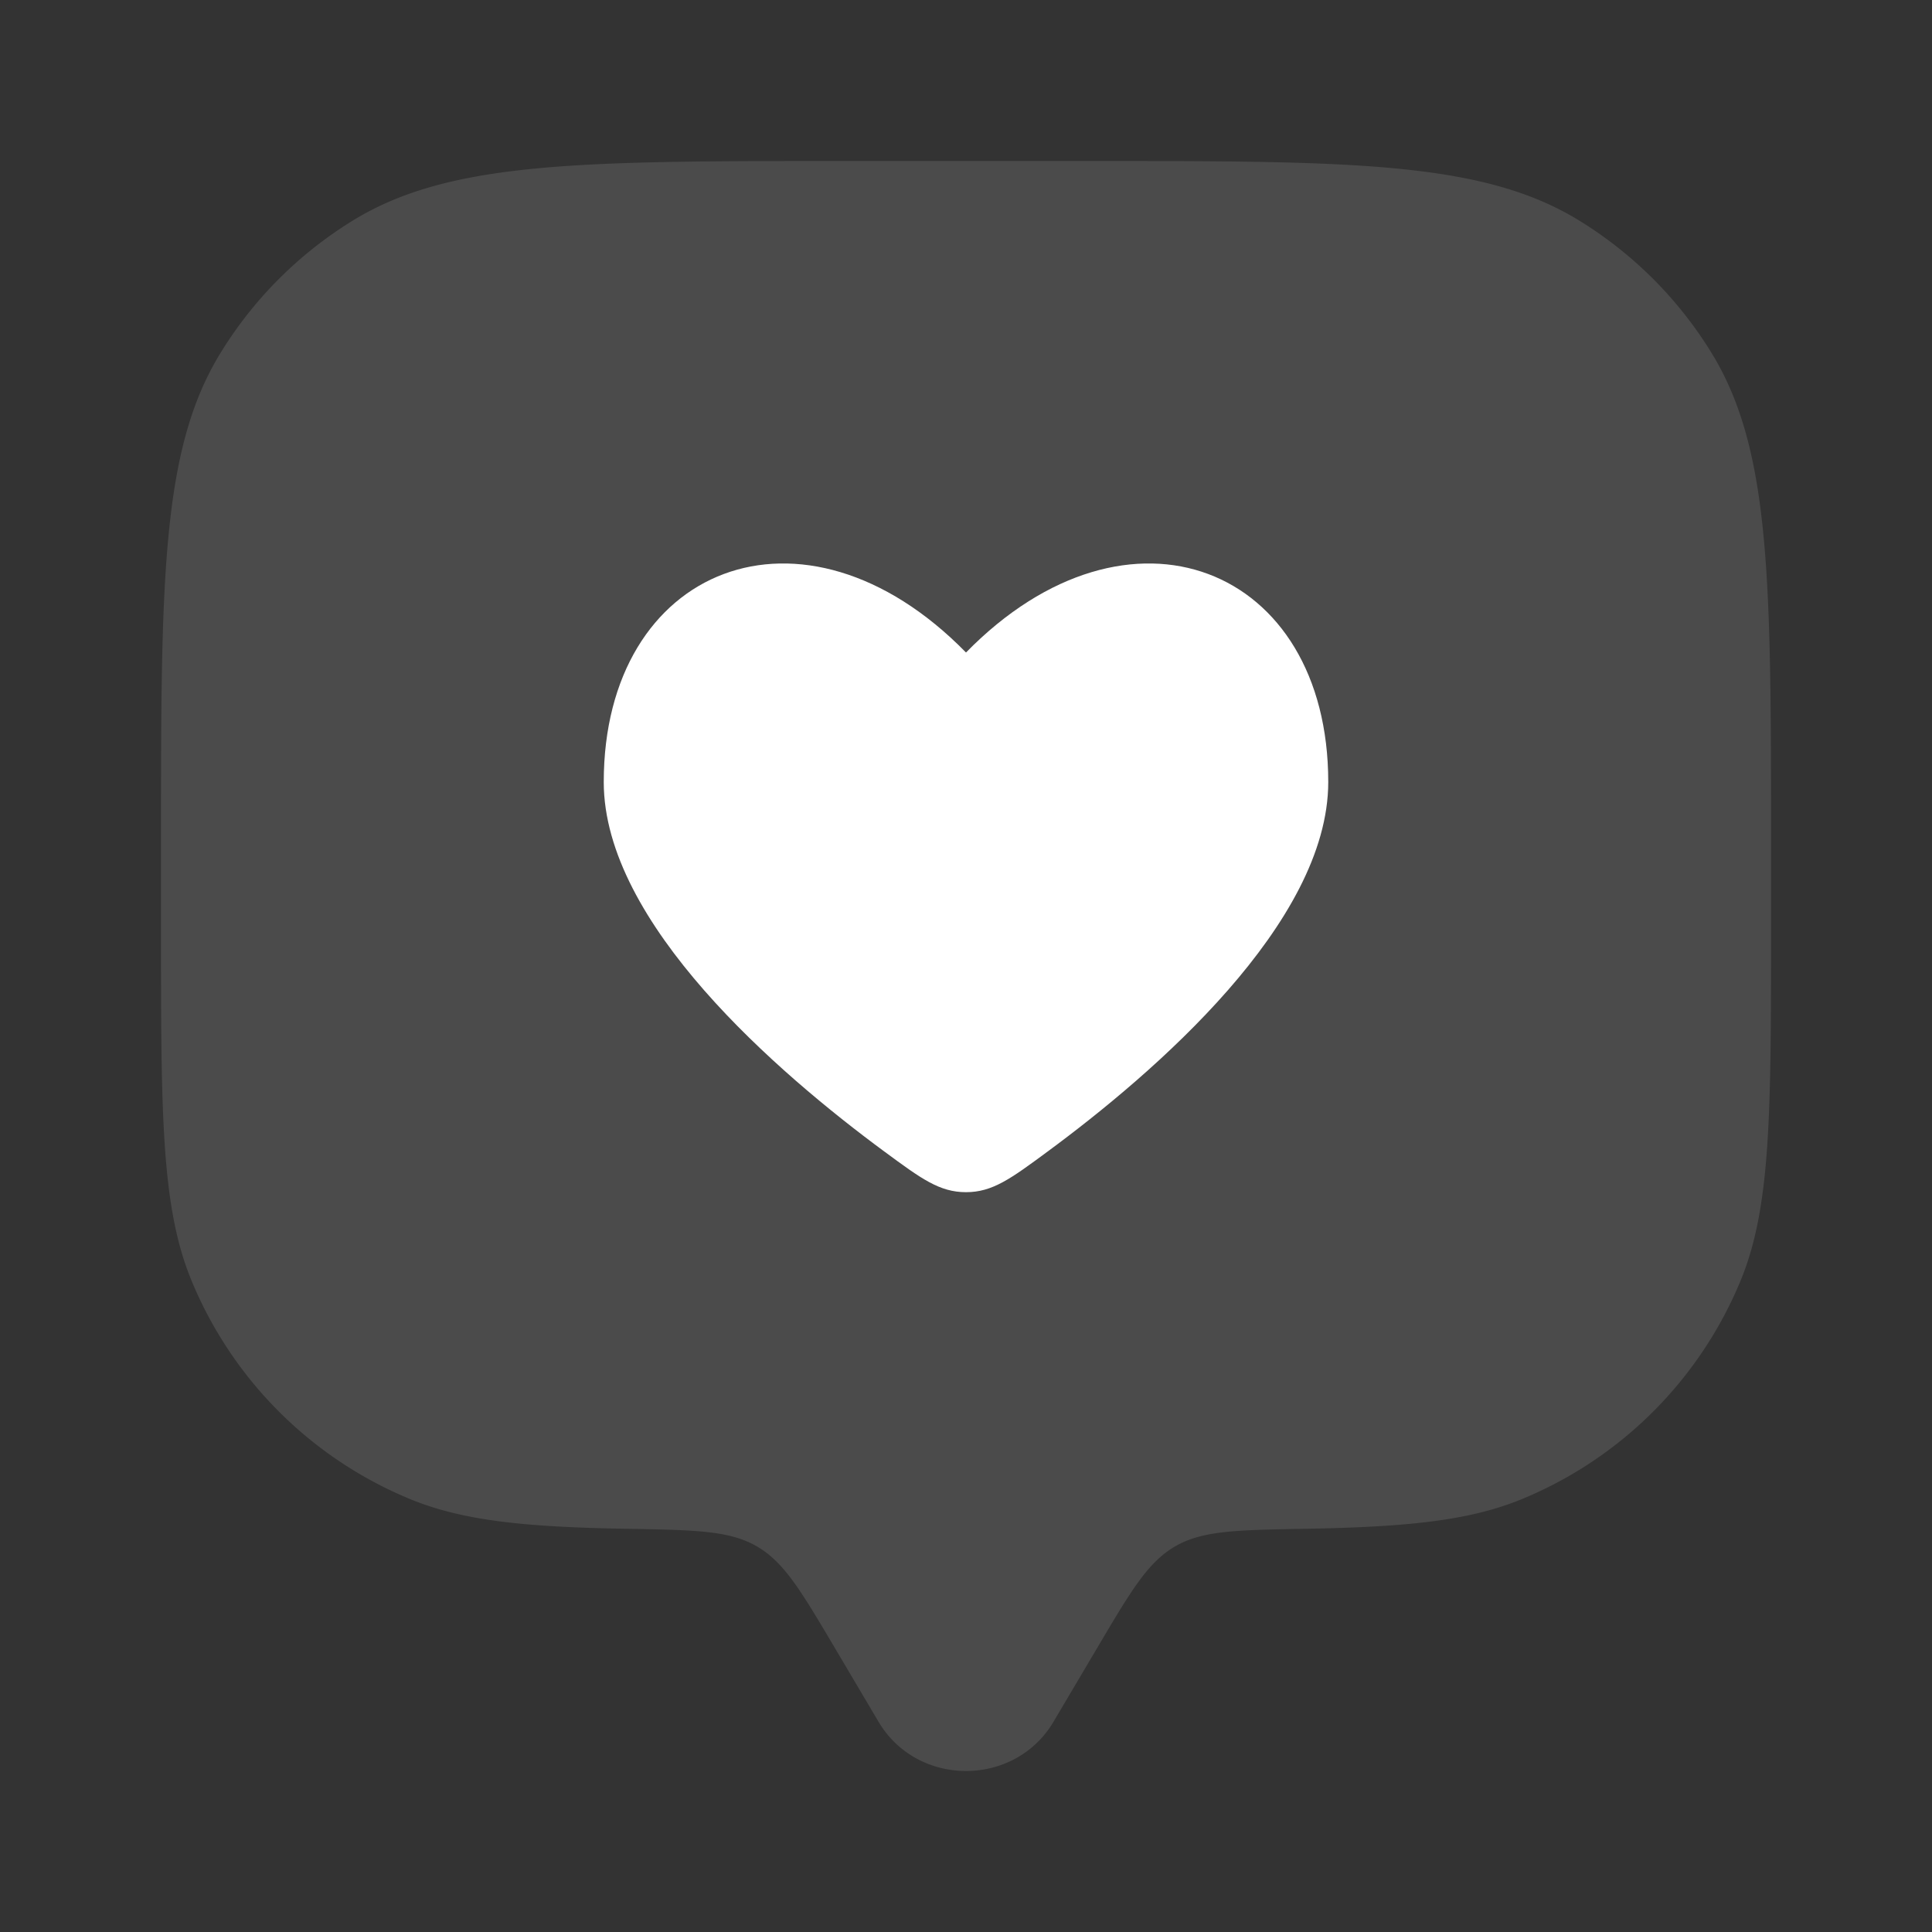 <svg xmlns="http://www.w3.org/2000/svg" fill="none" viewBox="0 0 60 60"><rect x="0" y="0" width="60" height="60" fill="#333333" stroke="none"/><path fill="#fff" d="m34.073 51.18-1.355 2.29c-1.208 2.04-4.225 2.04-5.435 0l-1.355-2.29c-1.05-1.774-1.575-2.664-2.42-3.154-.845-.493-1.907-.51-4.032-.548-3.14-.053-5.108-.245-6.758-.93a12.5 12.5 0 0 1-6.765-6.765C5 37.488 5 34.575 5 28.75v-2.5c0-8.182 0-12.274 1.843-15.28a12.5 12.5 0 0 1 4.125-4.127C13.976 5 18.07 5 26.25 5h7.5c8.183 0 12.276 0 15.283 1.843a12.5 12.5 0 0 1 4.125 4.125c1.843 3.008 1.843 7.102 1.843 15.282v2.5c0 5.825 0 8.738-.95 11.033a12.5 12.5 0 0 1-6.768 6.765c-1.65.685-3.617.875-6.758.93-2.124.038-3.187.055-4.032.547-.845.49-1.37 1.378-2.42 3.156Z" opacity=".12"/><path fill="#fff" d="M27.475 35.77c-3.318-2.446-8.725-7.1-8.725-11.483 0-6.693 6.188-9.193 11.25-4.023 5.063-5.17 11.25-2.67 11.25 4.023 0 4.38-5.407 9.037-8.725 11.482-1.135.838-1.702 1.255-2.525 1.255s-1.39-.417-2.525-1.255Z"/></svg>